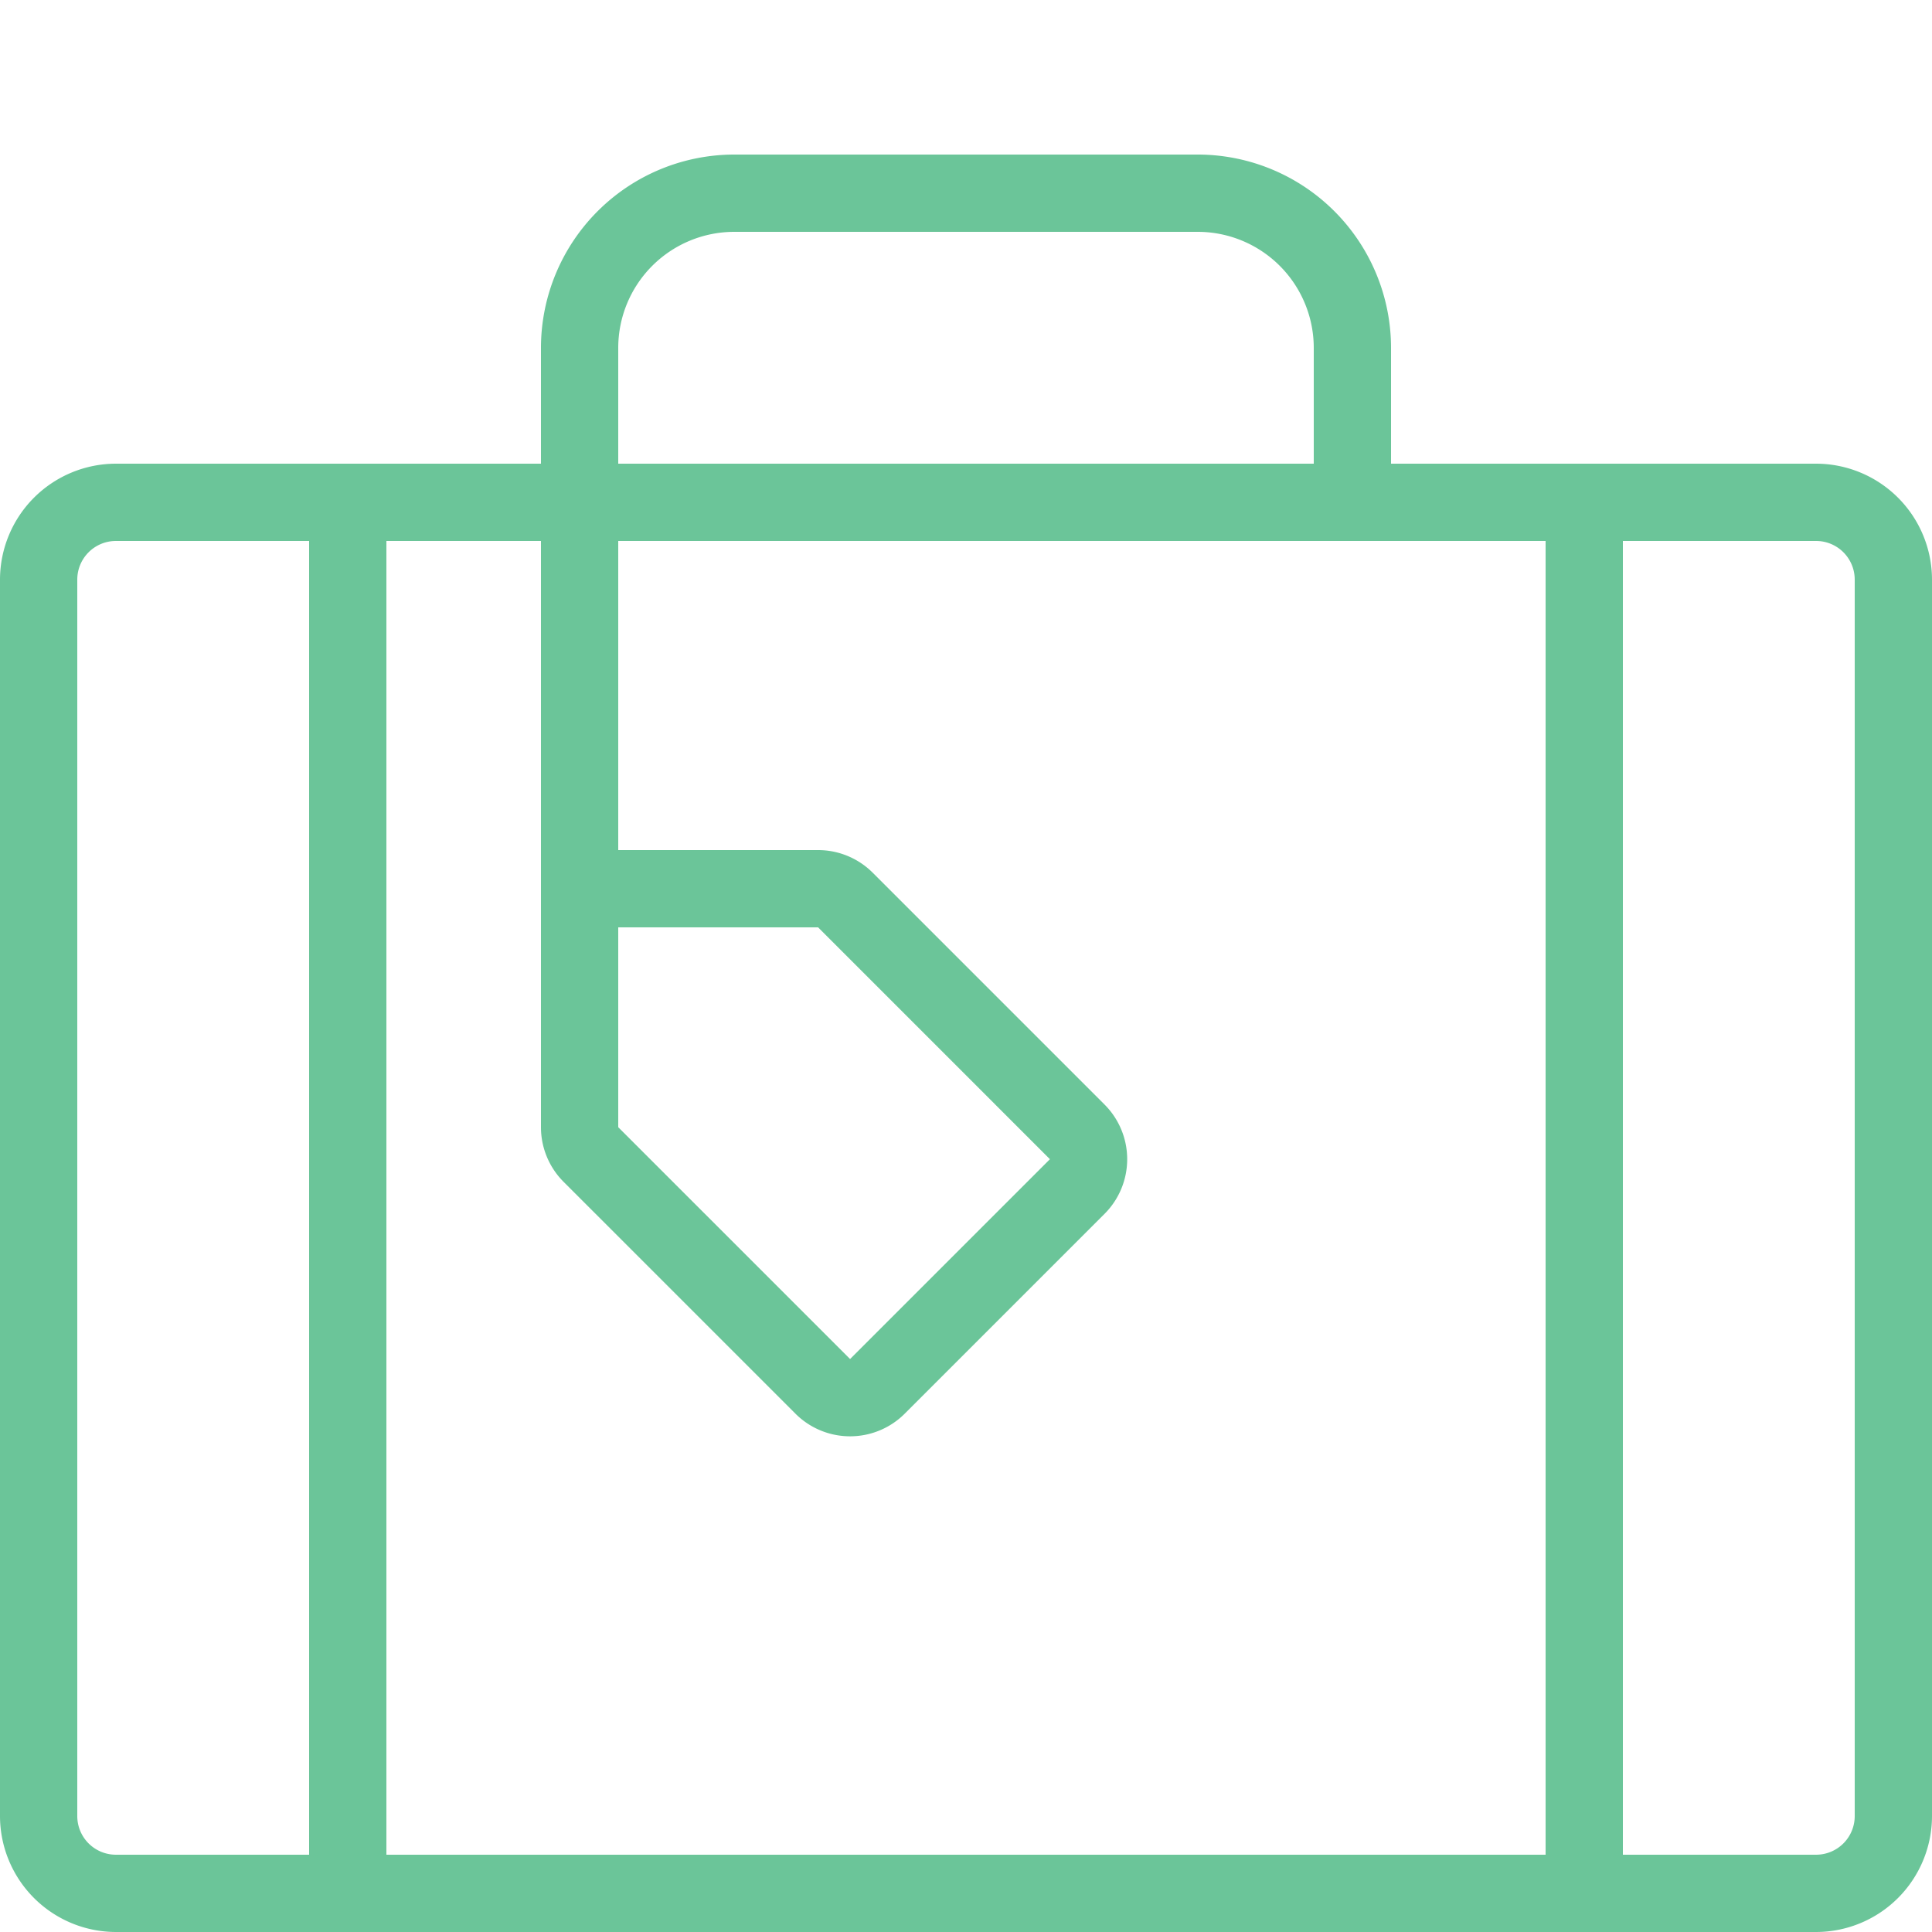 <svg xmlns="http://www.w3.org/2000/svg" viewBox="0 0 25 25"><title>travel-bag</title><g id="budicon-travel-bag"><path fill="#6BC599" d="M23.5,6H18V4.5A2.503,2.503,0,0,0,15.5,2h-6A2.503,2.503,0,0,0,7,4.5V6H1.5A1.502,1.502,0,0,0,0,7.5v16A1.502,1.502,0,0,0,1.5,25h22A1.502,1.502,0,0,0,25,23.5V7.5A1.502,1.502,0,0,0,23.5,6ZM8,4.5A1.502,1.502,0,0,1,9.5,3h6A1.502,1.502,0,0,1,17,4.5V6H8ZM8,12h2.586l3,3L11,17.586l-3-3ZM4,24H1.5a.5.5,0,0,1-.5-.5V7.5A.5.5,0,0,1,1.5,7H4Zm16,0H5V7H7v7.586a1,1,0,0,0,.293.707l3,3a1,1,0,0,0,1.414,0l2.586-2.586a1,1,0,0,0,0-1.414l-3-3A1,1,0,0,0,10.586,11H8V7H20Zm4-.5a.5.5,0,0,1-.5.5H21V7h2.5a.5.5,0,0,1,.5.5Z"/></g></svg>